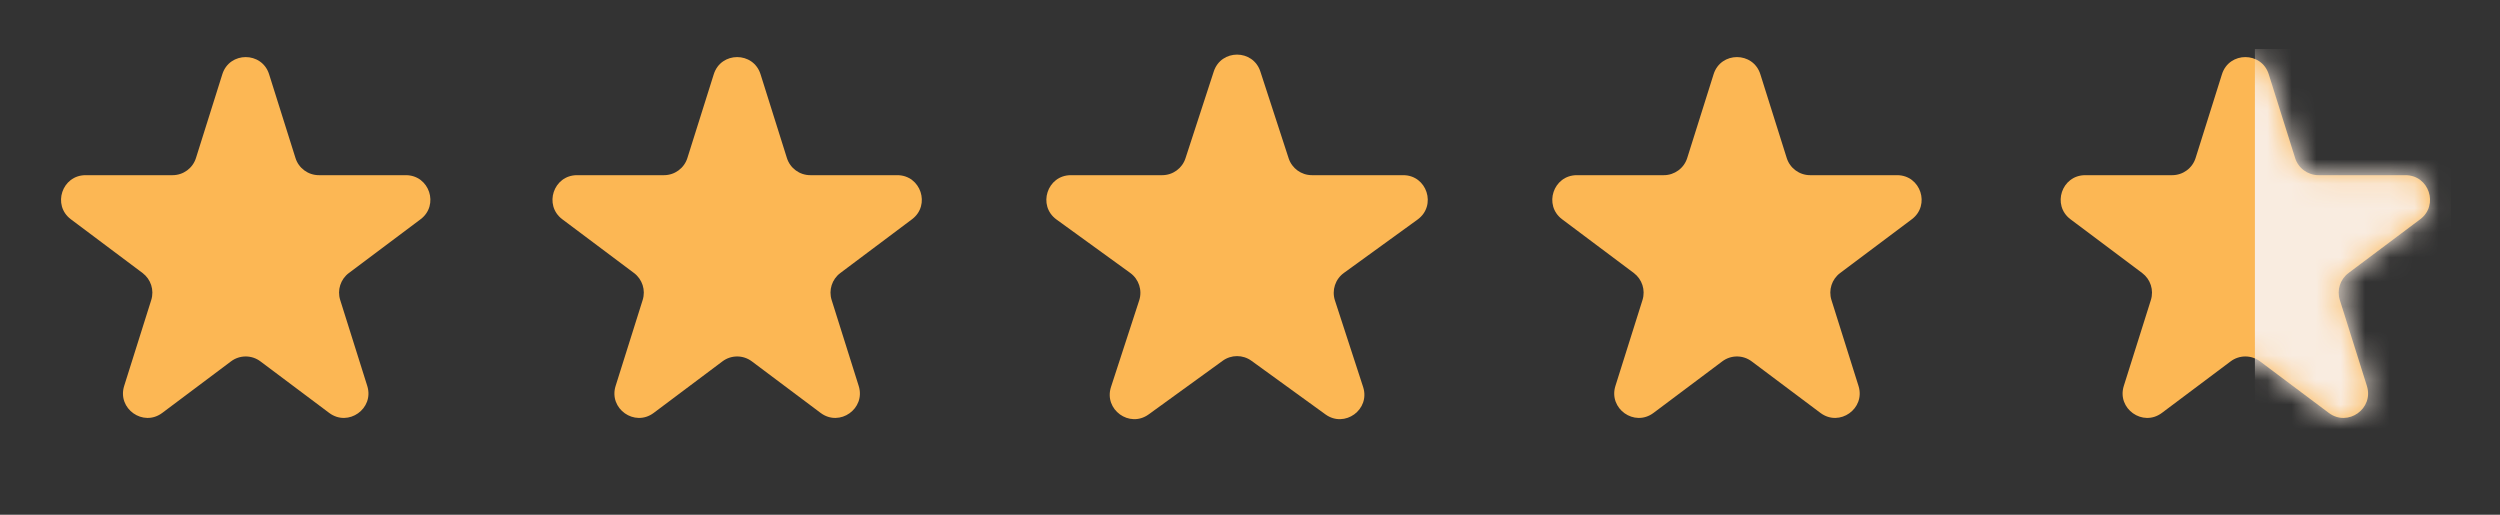 <svg width="102" height="21" viewBox="0 0 102 21" fill="none" xmlns="http://www.w3.org/2000/svg">
<rect x="0" y="0" width="102" height="21" fill="#333333" stroke="none"/>
<path d="M90.656 3.029C90.95 2.096 92.27 2.096 92.564 3.029L93.641 6.448C93.772 6.864 94.158 7.147 94.594 7.147L98.144 7.147C99.105 7.147 99.512 8.371 98.743 8.947L95.819 11.139C95.479 11.394 95.337 11.835 95.465 12.24L96.569 15.746C96.861 16.673 95.793 17.43 95.016 16.847L92.21 14.744C91.855 14.477 91.366 14.477 91.01 14.744L88.205 16.847C87.427 17.43 86.359 16.673 86.651 15.746L87.756 12.24C87.883 11.835 87.741 11.394 87.401 11.139L84.477 8.947C83.708 8.371 84.116 7.147 85.077 7.147L88.626 7.147C89.062 7.147 89.449 6.864 89.58 6.448L90.656 3.029Z" fill="#FCB754"/>
<mask id="mask0_68_559" style="mask-type:alpha" maskUnits="userSpaceOnUse" x="84" y="2" width="16" height="16">
<path d="M90.655 3.029C90.949 2.096 92.269 2.096 92.563 3.029L93.64 6.448C93.771 6.864 94.157 7.147 94.594 7.147L98.143 7.147C99.104 7.147 99.511 8.371 98.742 8.947L95.818 11.139C95.478 11.394 95.336 11.835 95.464 12.24L96.568 15.746C96.86 16.673 95.792 17.43 95.015 16.847L92.209 14.744C91.854 14.477 91.365 14.477 91.009 14.744L88.204 16.847C87.426 17.43 86.358 16.673 86.65 15.746L87.755 12.24C87.882 11.835 87.74 11.394 87.401 11.139L84.476 8.947C83.707 8.371 84.115 7.147 85.076 7.147L88.625 7.147C89.061 7.147 89.448 6.864 89.579 6.448L90.655 3.029Z" fill="#FFC168"/>
</mask>
<g mask="url(#mask0_68_559)">
<rect x="92" y="2" width="8" height="16" fill="#F9ECE0"/>
</g>
<path d="M69.915 3.029C70.208 2.096 71.528 2.096 71.822 3.029L72.899 6.448C73.03 6.864 73.416 7.147 73.853 7.147L77.402 7.147C78.363 7.147 78.77 8.371 78.001 8.947L75.077 11.139C74.737 11.394 74.596 11.835 74.723 12.24L75.827 15.746C76.119 16.673 75.051 17.43 74.274 16.847L71.468 14.744C71.113 14.477 70.624 14.477 70.269 14.744L67.463 16.847C66.686 17.43 65.618 16.673 65.909 15.746L67.014 12.24C67.141 11.835 66.999 11.394 66.66 11.139L63.735 8.947C62.966 8.371 63.374 7.147 64.335 7.147L67.884 7.147C68.32 7.147 68.707 6.864 68.838 6.448L69.915 3.029Z" fill="#FCB754"/>
<path d="M49.521 2.919C49.821 1.998 51.123 1.998 51.423 2.919L52.576 6.457C52.71 6.869 53.093 7.147 53.526 7.147L57.251 7.147C58.221 7.147 58.623 8.388 57.838 8.957L54.829 11.137C54.478 11.392 54.331 11.844 54.465 12.257L55.615 15.788C55.915 16.709 54.862 17.476 54.078 16.907L51.059 14.72C50.709 14.466 50.235 14.466 49.885 14.72L46.866 16.907C46.082 17.476 45.029 16.709 45.329 15.788L46.479 12.257C46.614 11.844 46.466 11.392 46.115 11.137L43.106 8.957C42.321 8.388 42.724 7.147 43.693 7.147L47.418 7.147C47.851 7.147 48.234 6.869 48.368 6.457L49.521 2.919Z" fill="#FCB754"/>
<path d="M29.122 3.029C29.416 2.096 30.736 2.096 31.03 3.029L32.106 6.448C32.237 6.864 32.623 7.147 33.06 7.147L36.609 7.147C37.57 7.147 37.978 8.371 37.209 8.947L34.285 11.139C33.945 11.394 33.803 11.835 33.931 12.24L35.035 15.746C35.327 16.673 34.259 17.43 33.481 16.847L30.676 14.744C30.32 14.477 29.831 14.477 29.476 14.744L26.671 16.847C25.893 17.43 24.825 16.673 25.117 15.746L26.221 12.24C26.349 11.835 26.207 11.394 25.867 11.139L22.943 8.947C22.174 8.371 22.581 7.147 23.543 7.147L27.091 7.147C27.528 7.147 27.914 6.864 28.045 6.448L29.122 3.029Z" fill="#FCB754"/>
<path d="M9.071 3.029C9.365 2.096 10.685 2.096 10.979 3.029L12.056 6.448C12.187 6.864 12.573 7.147 13.01 7.147L16.559 7.147C17.52 7.147 17.927 8.371 17.158 8.947L14.234 11.139C13.894 11.394 13.752 11.835 13.88 12.24L14.984 15.746C15.276 16.673 14.208 17.43 13.431 16.847L10.625 14.744C10.27 14.477 9.781 14.477 9.425 14.744L6.62 16.847C5.842 17.43 4.774 16.673 5.066 15.746L6.171 12.24C6.298 11.835 6.156 11.394 5.817 11.139L2.892 8.947C2.123 8.371 2.531 7.147 3.492 7.147L7.041 7.147C7.478 7.147 7.864 6.864 7.995 6.448L9.071 3.029Z" fill="#FCB754"/>
</svg>
